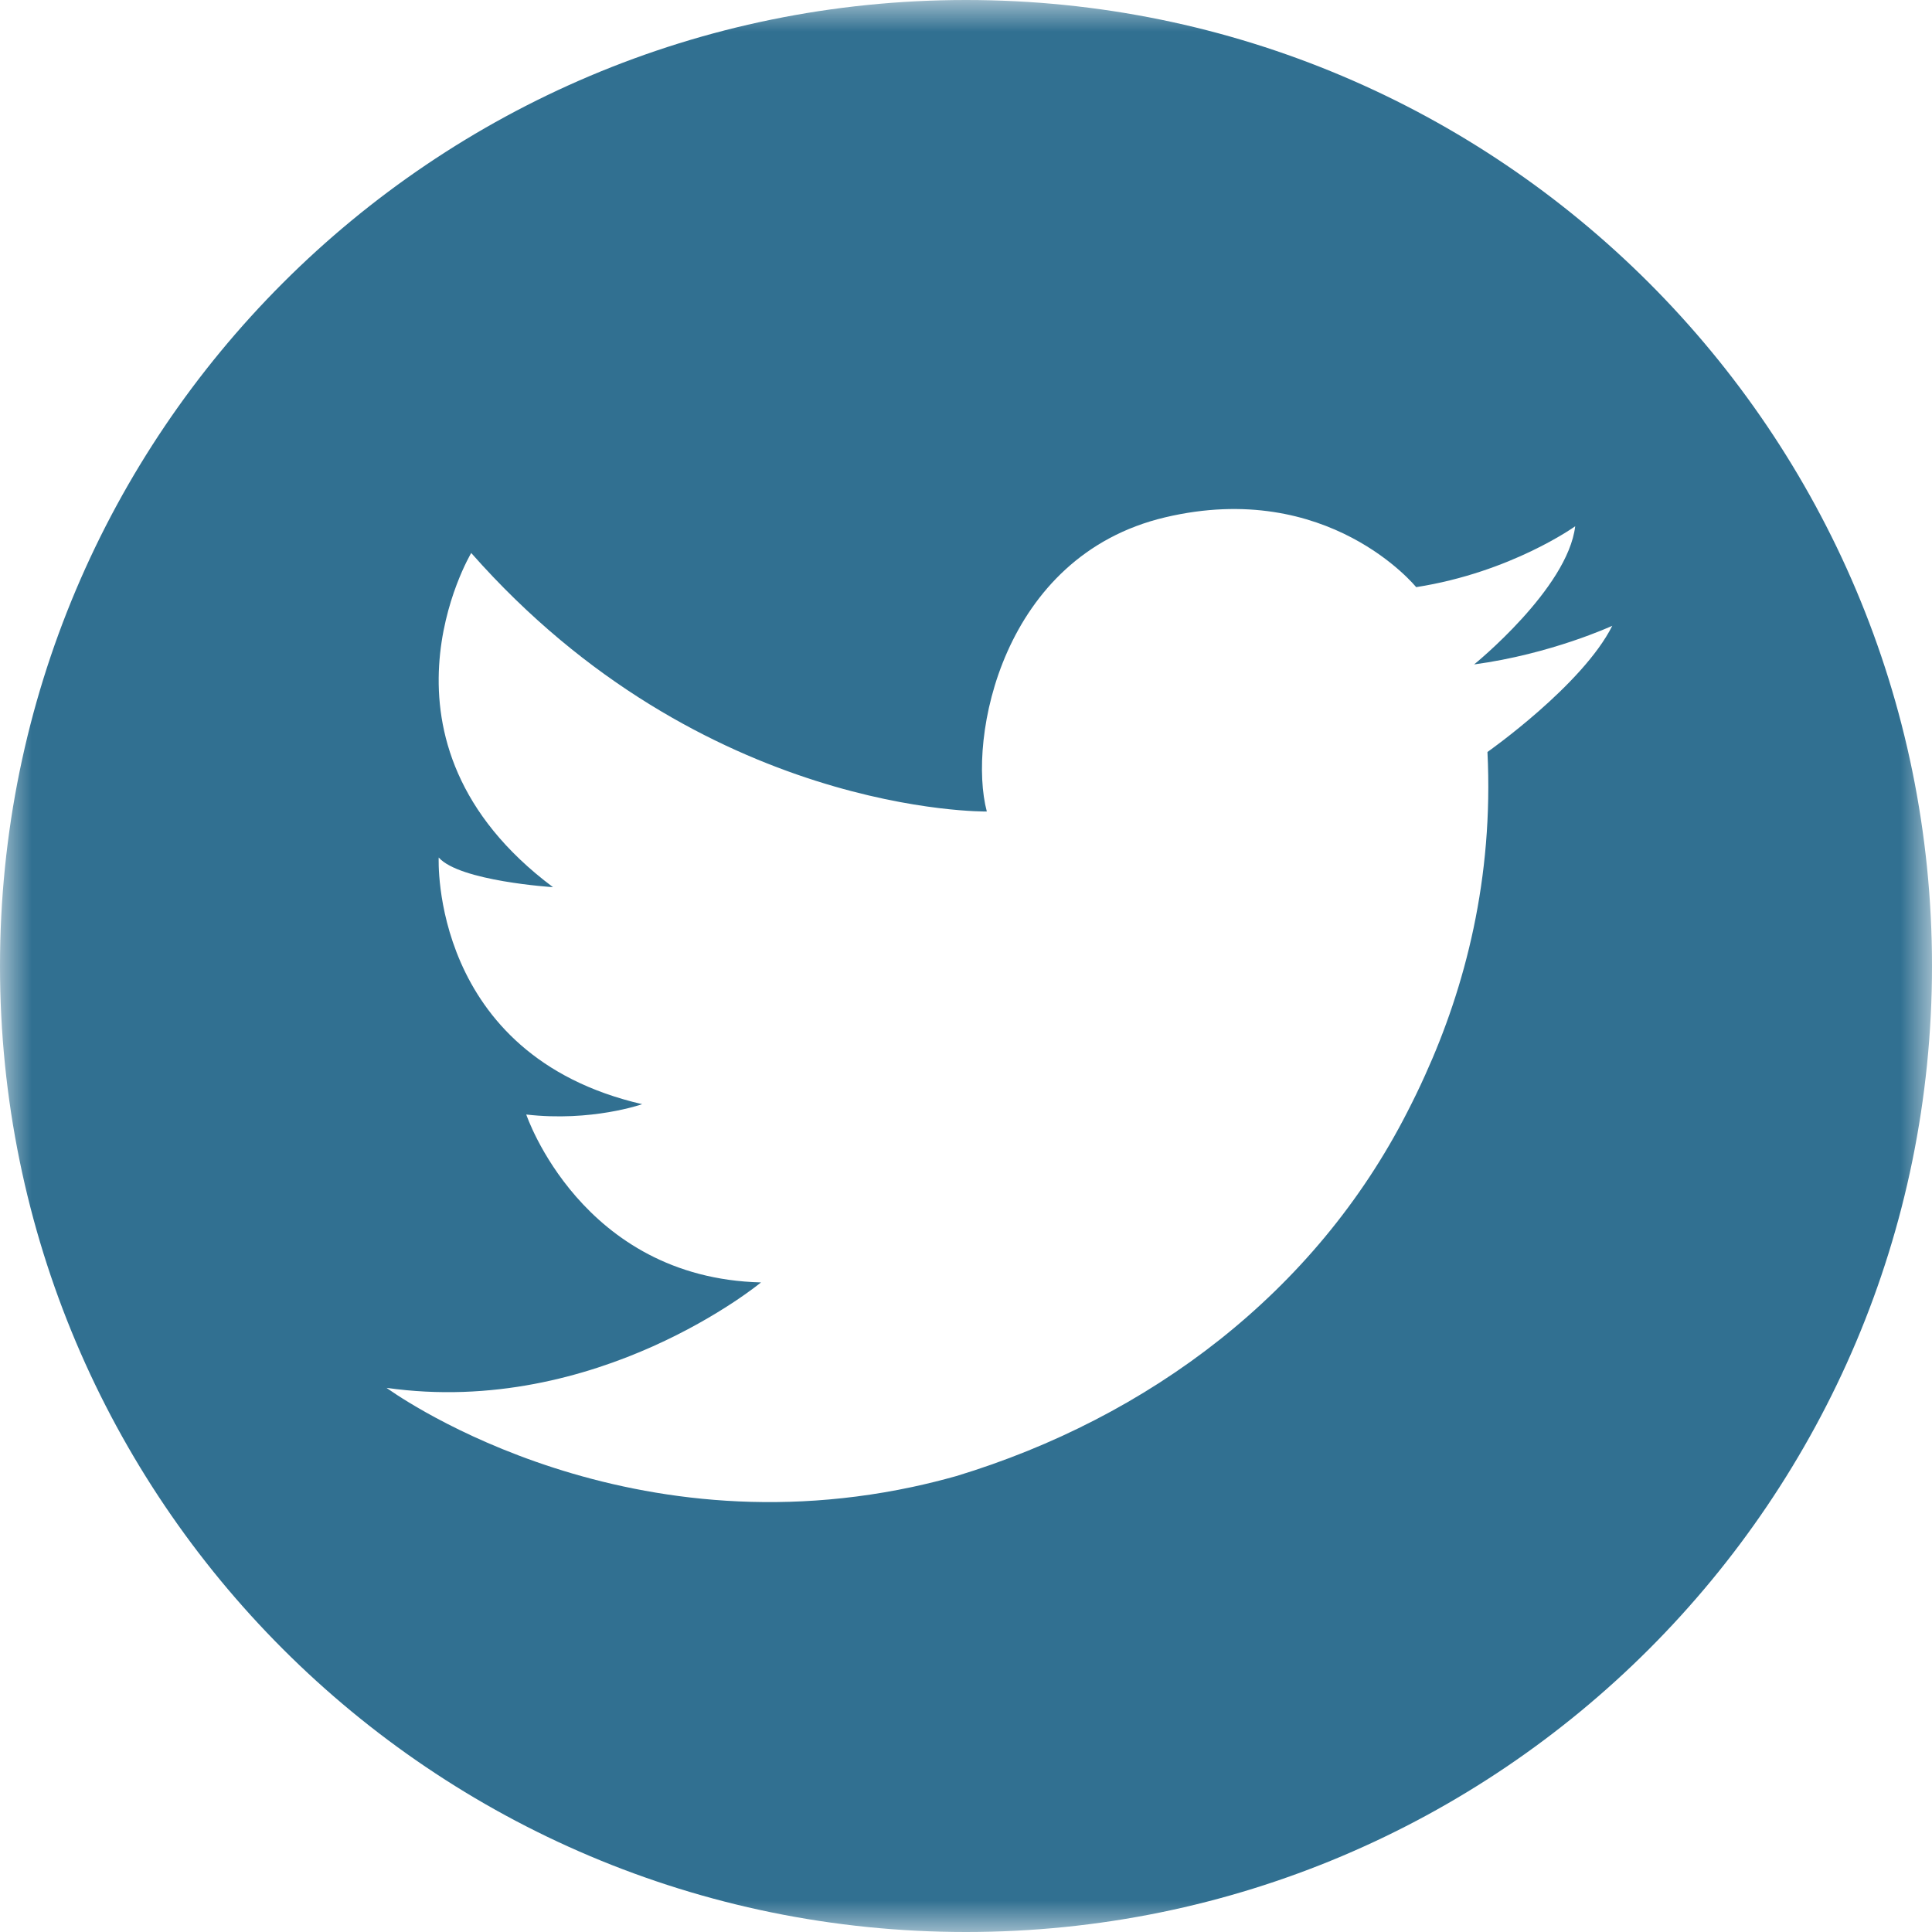 <?xml version="1.0" encoding="utf-8"?>
<!-- Generator: Adobe Illustrator 16.0.3, SVG Export Plug-In . SVG Version: 6.00 Build 0)  -->
<!DOCTYPE svg PUBLIC "-//W3C//DTD SVG 1.1//EN" "http://www.w3.org/Graphics/SVG/1.1/DTD/svg11.dtd">
<svg version="1.1" id="Layer_1" xmlns="http://www.w3.org/2000/svg" xmlns:xlink="http://www.w3.org/1999/xlink" x="0px" y="0px"
	 width="31px" height="31px" viewBox="0 0 31 31" enable-background="new 0 0 31 31" xml:space="preserve">
<title>Page 1</title>
<desc>Created with Sketch.</desc>
<g id="Page-1_1_">
	<g id="Home-320" transform="translate(-143, -2479)">
		<g id="Group-10" transform="translate(0, 2199)">
			<g id="Page-1" transform="translate(143, 280)">
				<g id="Clip-2">
				</g>
				<defs>
					<filter id="Adobe_OpacityMaskFilter" filterUnits="userSpaceOnUse" x="0" y="0" width="31" height="31">
						<feColorMatrix  type="matrix" values="1 0 0 0 0  0 1 0 0 0  0 0 1 0 0  0 0 0 1 0"/>
					</filter>
				</defs>
				<mask maskUnits="userSpaceOnUse" x="0" y="0" width="31" height="31" id="mask-2">
					<g filter="url(#Adobe_OpacityMaskFilter)">
						<polygon id="path-1" fill="#FFFFFF" points="0,31 31,31 31,0 0,0 						"/>
					</g>
				</mask>
				<path id="Fill-1" mask="url(#mask-2)" fill="#317091" d="M23.867,12.066c0.1,2.028-0.359,3.775-1.002,5.189
					c-0.091,0.203-0.186,0.397-0.283,0.586c-1.48,2.902-4.15,4.906-7.236,5.843c-0.238,0.067-0.473,0.125-0.706,0.175
					c-4.87,1.039-8.437-1.59-8.437-1.59c3.385,0.479,6.008-1.692,6.008-1.692c-2.885-0.071-3.767-2.694-3.767-2.694
					c1.049,0.121,1.86-0.166,1.86-0.166c-3.41-0.787-3.265-3.958-3.265-3.958c0.336,0.381,1.834,0.476,1.834,0.476
					C5.75,11.899,7.561,8.873,7.561,8.873c3.719,4.219,8.273,4.148,8.273,4.148c-0.31-1.168,0.238-4.1,2.861-4.72
					c2.622-0.62,4.028,1.12,4.028,1.12c1.525-0.238,2.552-0.977,2.552-0.977c-0.12,1.001-1.622,2.217-1.622,2.217
					c1.239-0.167,2.217-0.62,2.217-0.62C25.393,10.994,23.867,12.066,23.867,12.066 M15.5,0C6.939,0,0,6.939,0,15.5
					C0,24.061,6.939,31,15.5,31C24.06,31,31,24.061,31,15.5C31,6.939,24.06,0,15.5,0"/>
			</g>
		</g>
	</g>
</g>
</svg>

